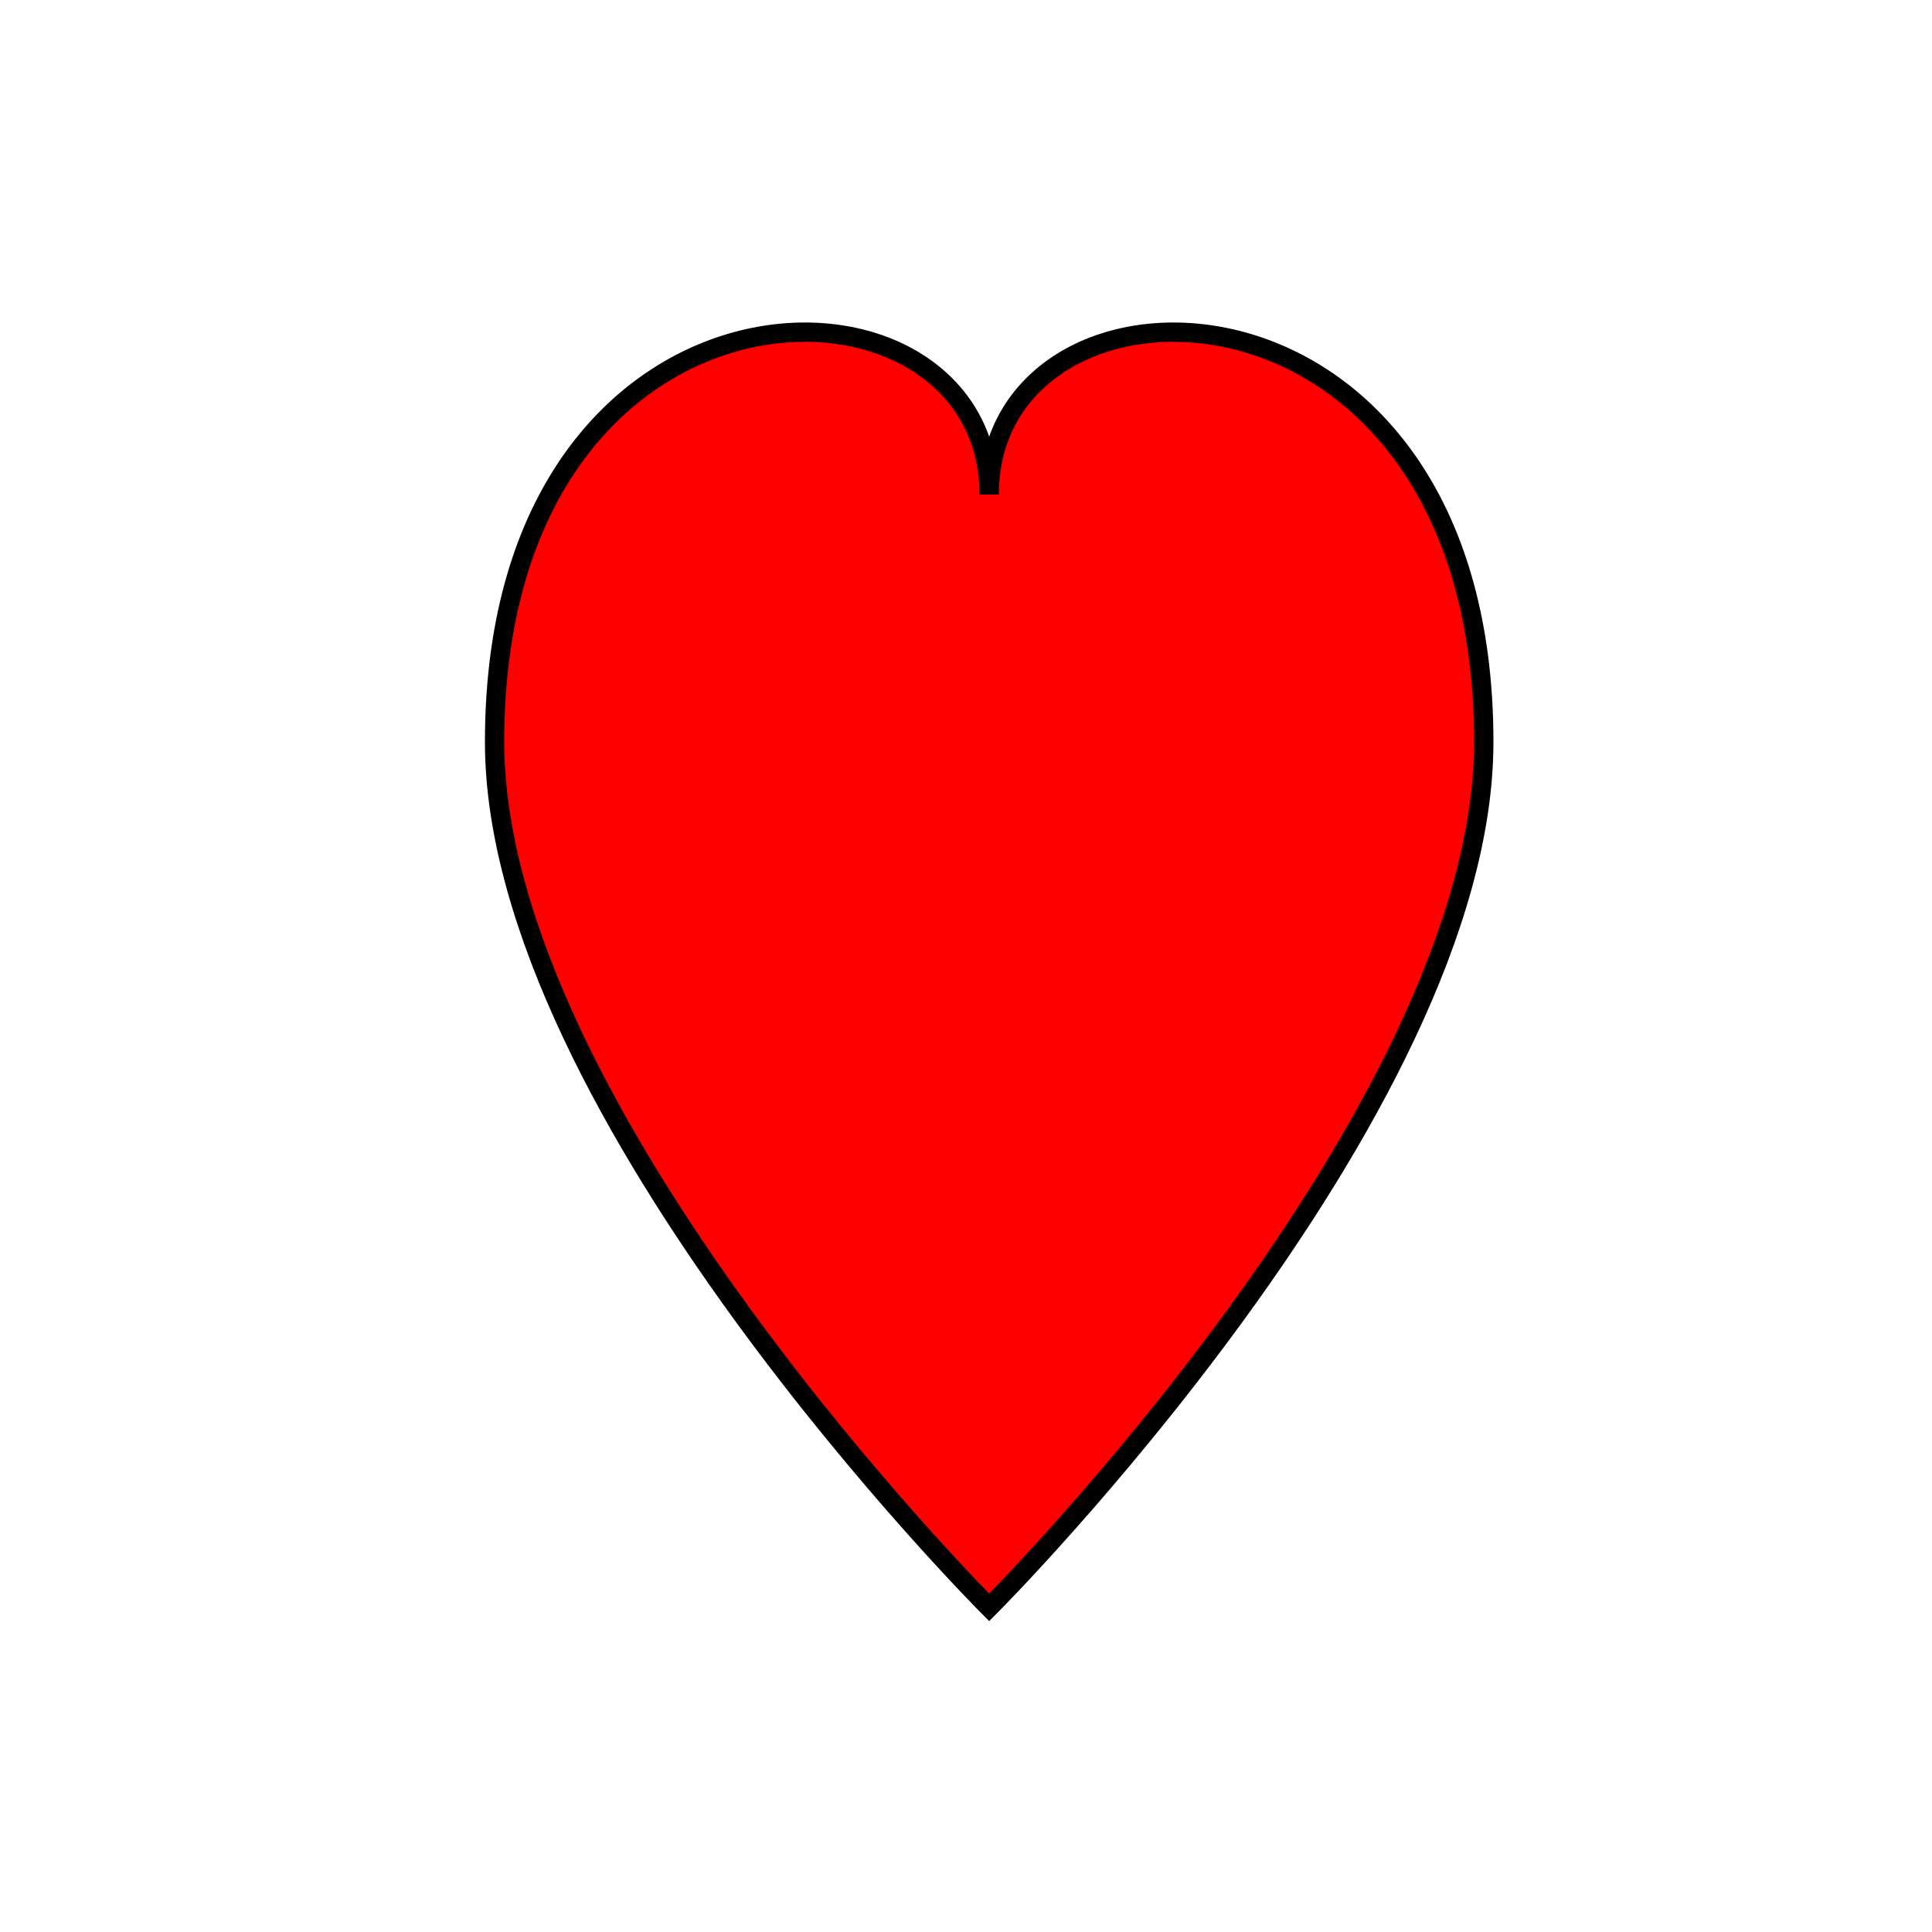 <!--

Generated by DrawGPT.
Free, open source, AI generated images in SVG, PNG, and HTML Canvas format.
https://drawgpt.ai

Created: 2023-11-17T21:35:11.260Z
Link: https://drawgpt.ai/prompt/122526/

-->
<svg xmlns="http://www.w3.org/2000/svg" xmlns:xlink="http://www.w3.org/1999/xlink" width="500" height="500"><defs/><g><path fill="red" stroke="black" paint-order="fill stroke markers" d=" M 256 128 C 256 64 128 64 128 192 C 128 288 256 416 256 416 C 256 416 384 288 384 192 C 384 64 256 64 256 128 Z" stroke-miterlimit="10" stroke-width="5" stroke-dasharray=""/></g></svg>
